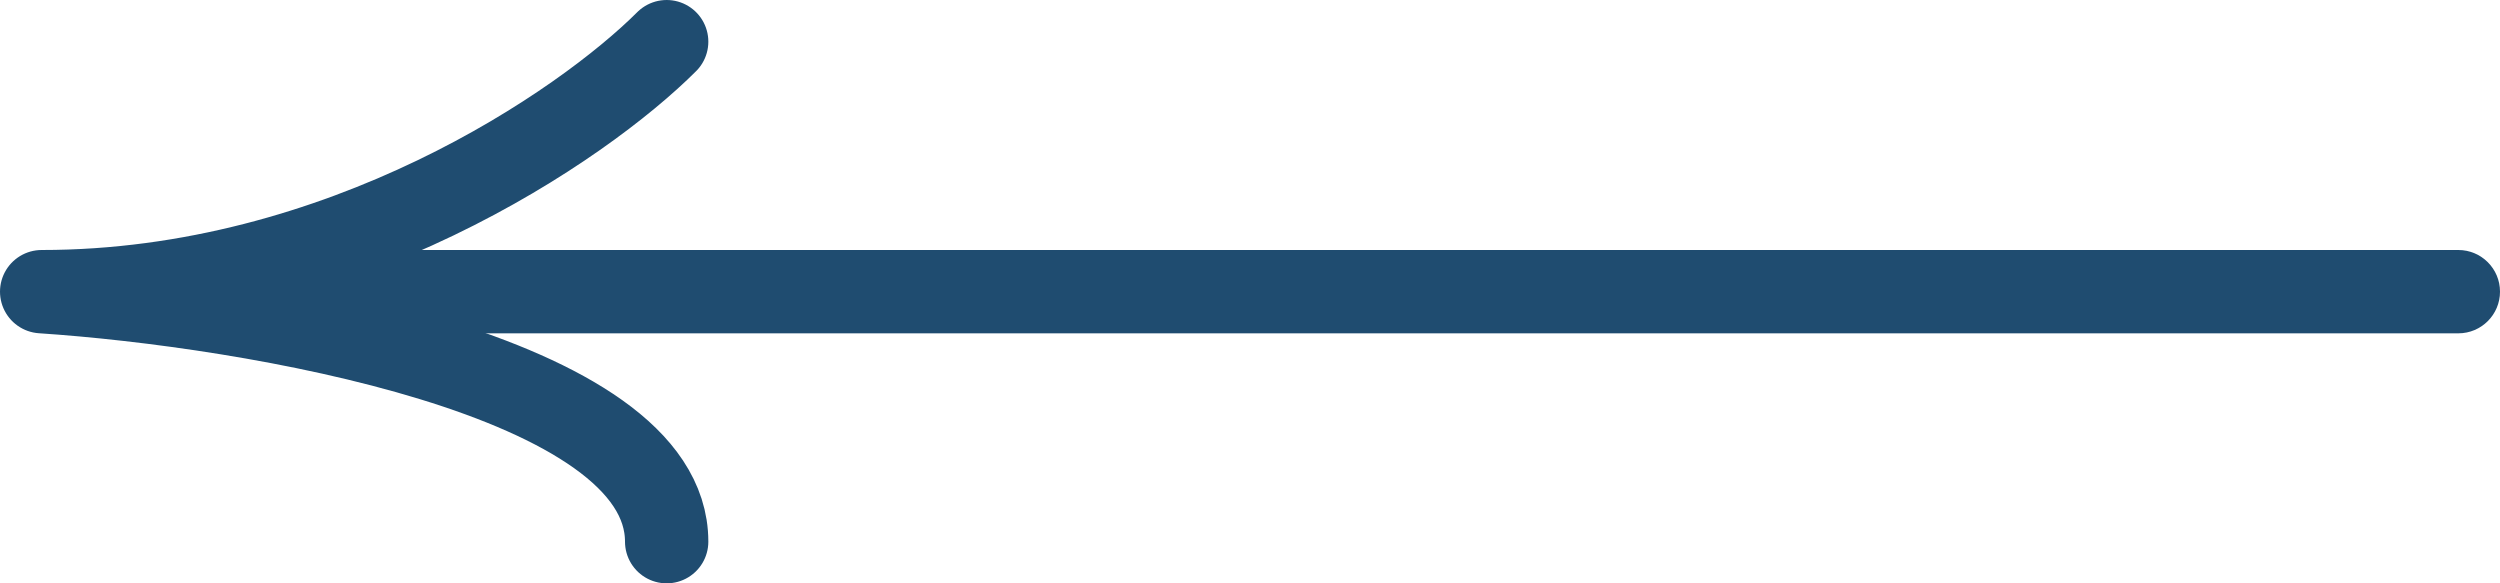 <?xml version="1.0" encoding="UTF-8"?> <svg xmlns="http://www.w3.org/2000/svg" width="60" height="14" viewBox="0 0 60 14" fill="none"><path d="M16 1C14 3 8.2 7 1 7C6 7.333 16 9 16 13" stroke="#1F4C70" stroke-width="2" stroke-linecap="round" stroke-linejoin="round"></path><path d="M59 6C59.552 6 60 6.448 60 7C60 7.552 59.552 8 59 8V6ZM59 8H3V6H59V8Z" fill="#1F4C70"></path></svg> 